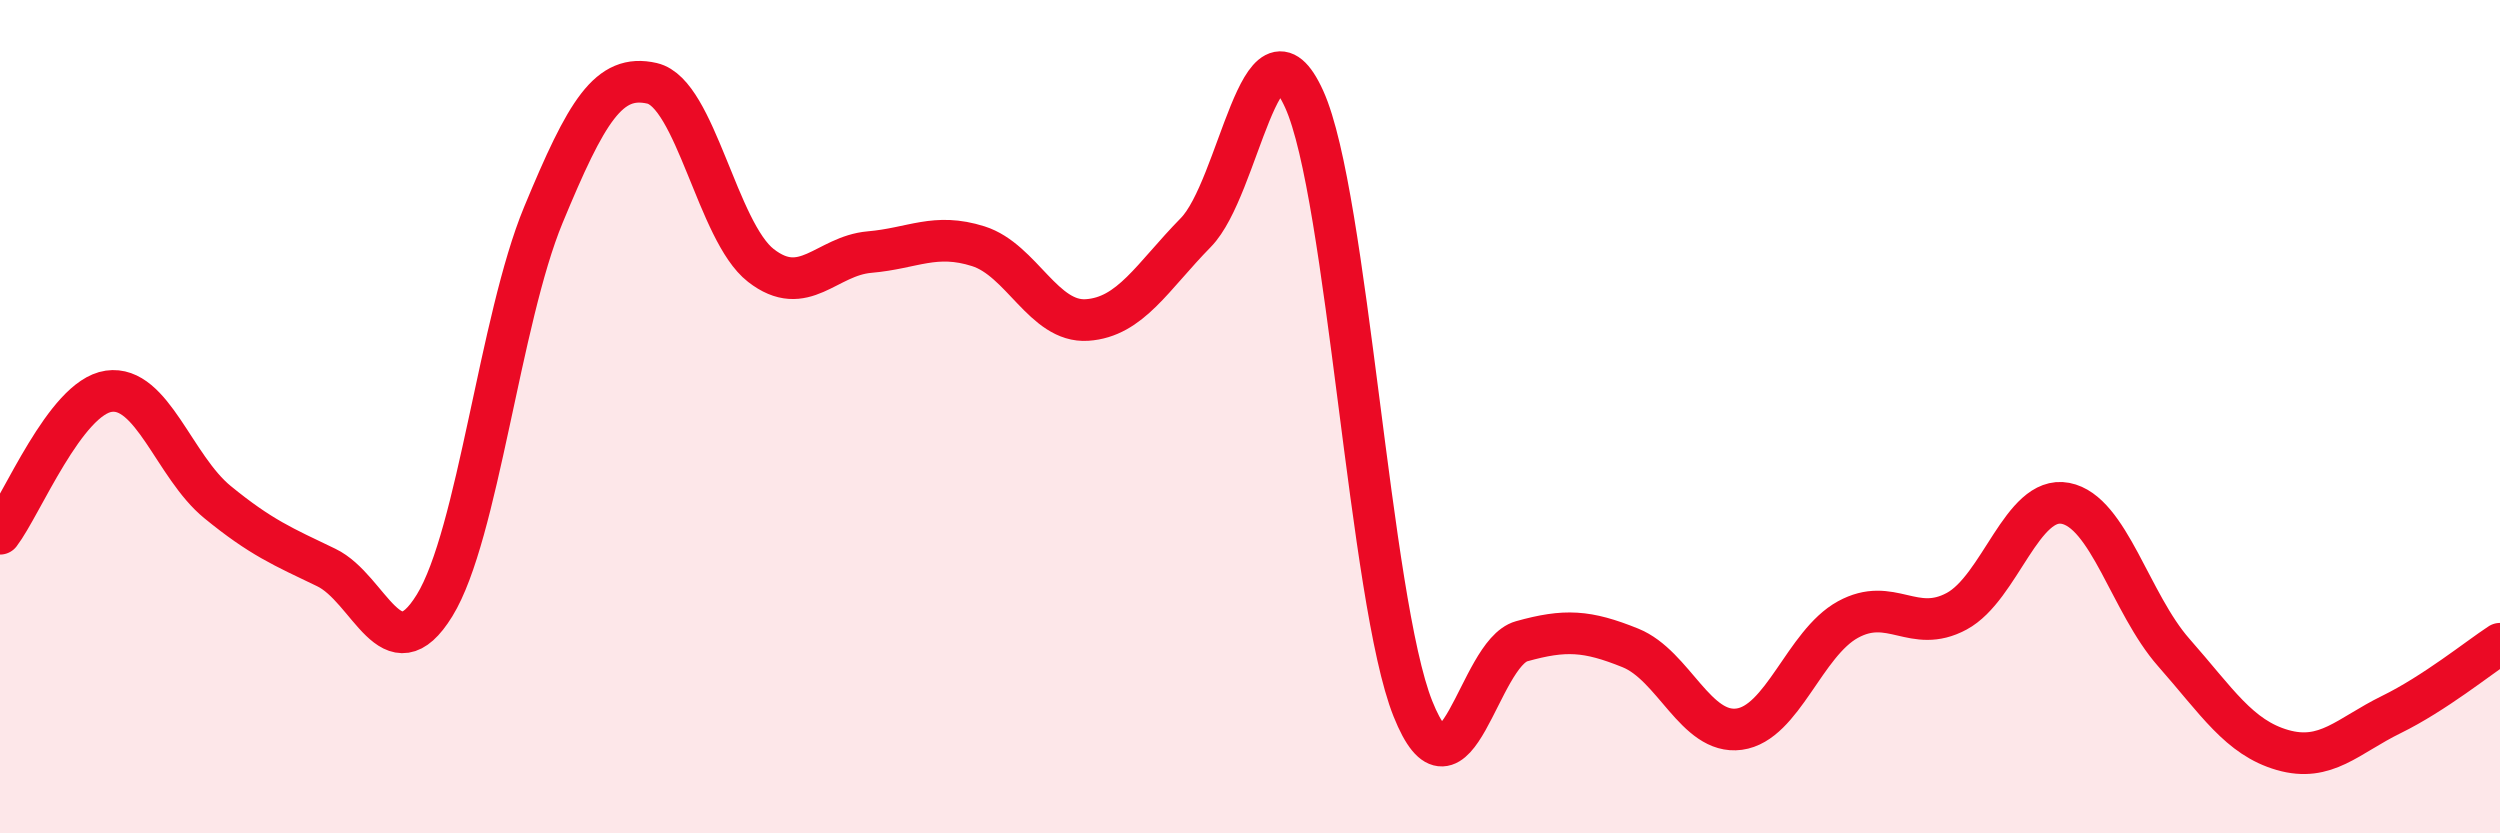 
    <svg width="60" height="20" viewBox="0 0 60 20" xmlns="http://www.w3.org/2000/svg">
      <path
        d="M 0,12.81 C 0.52,12.13 1.57,9.54 2.61,9.39 C 3.65,9.24 4.18,11.2 5.22,12.05 C 6.26,12.9 6.79,13.12 7.83,13.62 C 8.87,14.12 9.39,16.22 10.43,14.53 C 11.47,12.84 12,7.67 13.04,5.16 C 14.08,2.65 14.61,1.76 15.65,2 C 16.69,2.24 17.22,5.56 18.26,6.37 C 19.3,7.18 19.83,6.14 20.87,6.05 C 21.91,5.96 22.44,5.58 23.48,5.91 C 24.52,6.24 25.05,7.75 26.09,7.68 C 27.13,7.61 27.66,6.64 28.7,5.58 C 29.74,4.52 30.26,0.09 31.3,2.38 C 32.34,4.67 32.87,14.41 33.91,17.01 C 34.95,19.61 35.48,15.68 36.52,15.39 C 37.56,15.1 38.09,15.13 39.13,15.55 C 40.17,15.97 40.7,17.64 41.74,17.5 C 42.78,17.36 43.31,15.44 44.35,14.87 C 45.39,14.3 45.92,15.23 46.96,14.67 C 48,14.11 48.53,11.88 49.57,12.08 C 50.61,12.28 51.13,14.48 52.17,15.66 C 53.21,16.84 53.74,17.7 54.78,18 C 55.82,18.3 56.35,17.66 57.39,17.15 C 58.43,16.64 59.48,15.79 60,15.45L60 20L0 20Z"
        fill="#EB0A25"
        opacity="0.1"
        stroke-linecap="round"
        stroke-linejoin="round"
      />
      <path
        d="M 0,12.81 C 0.52,12.13 1.57,9.54 2.61,9.39 C 3.65,9.24 4.18,11.2 5.22,12.05 C 6.26,12.9 6.79,13.12 7.83,13.62 C 8.87,14.12 9.39,16.22 10.43,14.53 C 11.47,12.84 12,7.67 13.04,5.16 C 14.08,2.65 14.61,1.76 15.65,2 C 16.69,2.24 17.22,5.56 18.26,6.37 C 19.3,7.18 19.83,6.14 20.87,6.05 C 21.91,5.96 22.44,5.58 23.48,5.91 C 24.52,6.24 25.05,7.75 26.09,7.68 C 27.13,7.61 27.66,6.64 28.7,5.58 C 29.74,4.52 30.26,0.09 31.3,2.38 C 32.34,4.67 32.87,14.41 33.91,17.01 C 34.95,19.61 35.48,15.68 36.52,15.39 C 37.56,15.1 38.09,15.13 39.13,15.55 C 40.17,15.97 40.7,17.64 41.74,17.5 C 42.78,17.36 43.31,15.44 44.35,14.87 C 45.39,14.3 45.92,15.23 46.96,14.67 C 48,14.11 48.53,11.88 49.57,12.08 C 50.61,12.28 51.13,14.48 52.17,15.66 C 53.21,16.84 53.74,17.7 54.78,18 C 55.82,18.3 56.35,17.66 57.39,17.15 C 58.43,16.64 59.48,15.79 60,15.45"
        stroke="#EB0A25"
        stroke-width="1"
        fill="none"
        stroke-linecap="round"
        stroke-linejoin="round"
      />
    </svg>
  